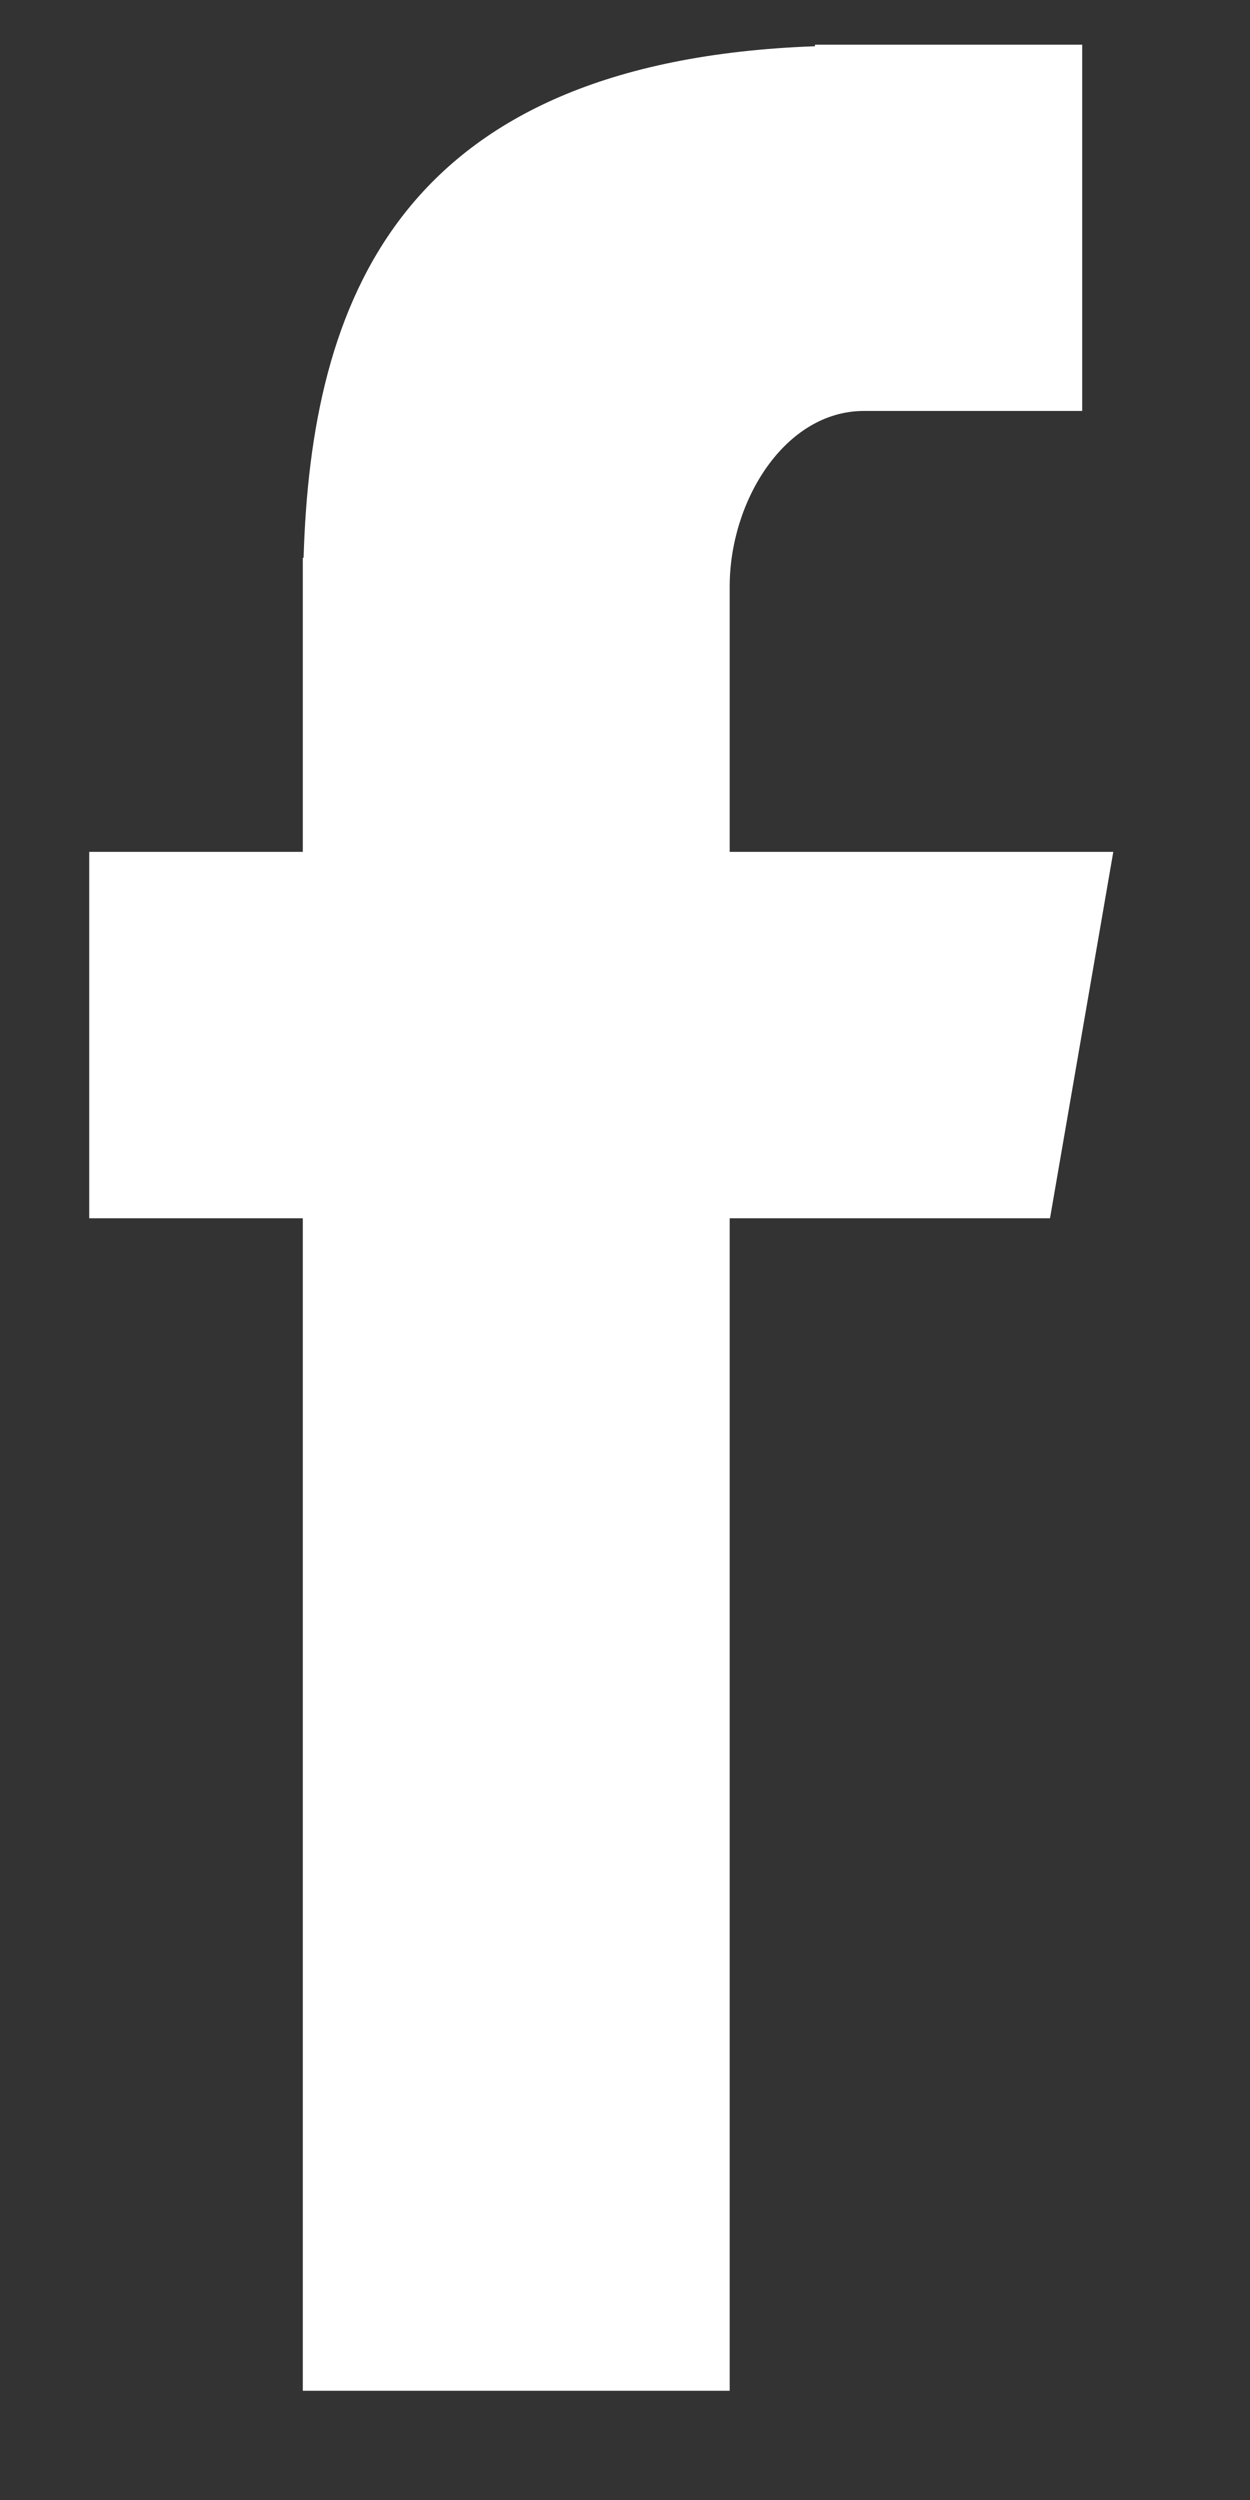 <svg width="8" height="16" viewBox="0 0 8 16" fill="none" xmlns="http://www.w3.org/2000/svg">
<rect x="0" y="0" width="8" height="16" fill="#333333" stroke="none"/>
<path fill-rule="evenodd" clip-rule="evenodd" d="M1.938 15.301H4.67V7.797H6.72L7.125 5.452H4.67V3.753C4.67 3.205 5.024 2.63 5.53 2.63H6.926V0.286H5.216V0.296C2.54 0.393 1.991 1.943 1.943 3.57H1.938V5.452H0.571V7.797H1.938V15.301Z" fill="white"/>
</svg>
